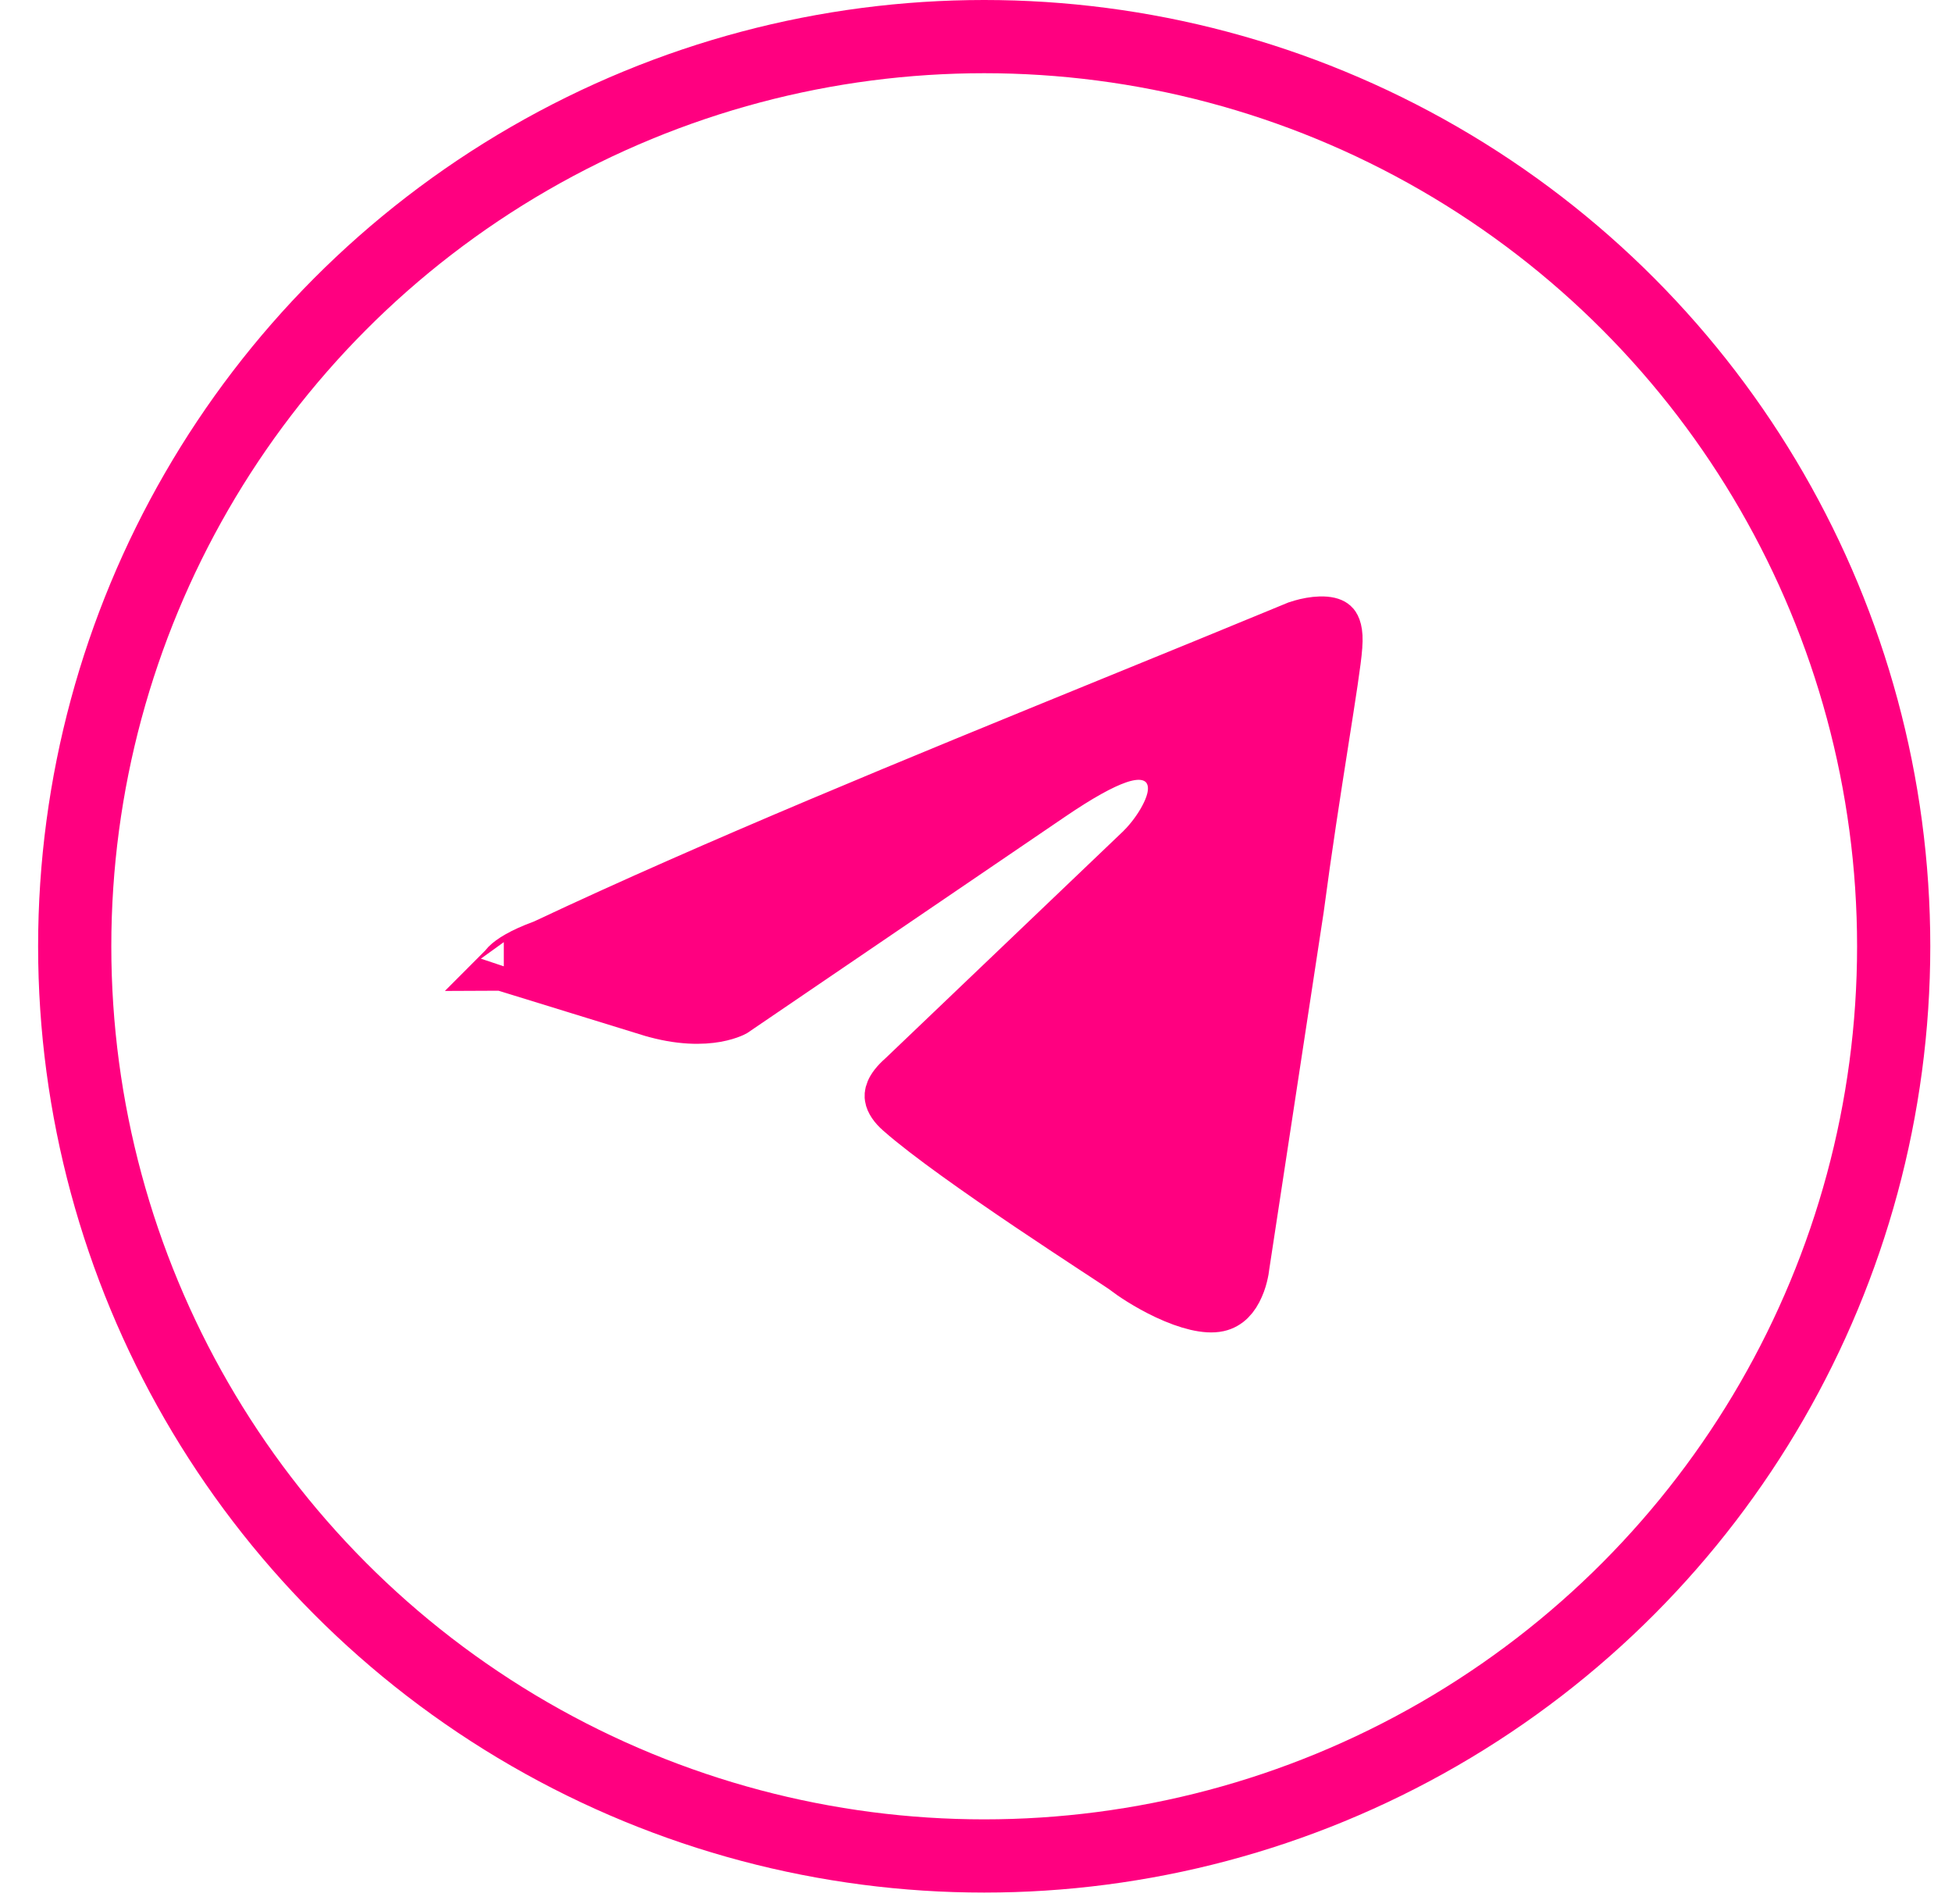 <?xml version="1.0" encoding="UTF-8"?> <svg xmlns="http://www.w3.org/2000/svg" width="40" height="39" viewBox="0 0 40 39" fill="none"> <circle cx="20.168" cy="19.387" r="18.637" stroke="#FF0080" stroke-width="1.5"></circle> <path d="M27.416 13.241L27.416 13.241L27.416 13.249C27.395 13.544 27.286 14.235 27.135 15.196L27.13 15.229C26.979 16.189 26.793 17.381 26.629 18.622L25.514 25.937L25.511 25.953L25.51 25.966C25.51 25.966 25.51 25.966 25.51 25.966C25.51 25.966 25.51 25.966 25.51 25.966C25.51 25.967 25.51 25.968 25.51 25.968C25.51 25.972 25.509 25.979 25.507 25.989C25.505 26.009 25.5 26.04 25.491 26.079C25.474 26.16 25.446 26.265 25.399 26.37C25.303 26.59 25.168 26.739 24.97 26.783C24.726 26.837 24.337 26.742 23.901 26.538C23.49 26.346 23.152 26.11 23.066 26.042L23.06 26.037L23.054 26.032C23.001 25.992 22.81 25.867 22.554 25.699C22.501 25.664 22.445 25.627 22.386 25.589C22.033 25.357 21.569 25.051 21.074 24.718C20.075 24.044 18.987 23.281 18.434 22.793L18.434 22.793L18.43 22.789C18.305 22.682 18.233 22.57 18.22 22.484C18.213 22.442 18.198 22.299 18.48 22.052L18.488 22.045L18.495 22.038L23.378 17.376L23.378 17.376L23.386 17.367C23.559 17.194 23.728 16.968 23.846 16.747C23.905 16.637 23.961 16.512 23.993 16.384C24.022 16.268 24.052 16.076 23.971 15.88C23.871 15.635 23.654 15.51 23.437 15.483C23.254 15.46 23.069 15.502 22.908 15.558C22.578 15.672 22.132 15.919 21.542 16.321C21.542 16.321 21.542 16.321 21.542 16.321L15.05 20.738C15.05 20.738 15.05 20.738 15.05 20.738C15.039 20.744 15.019 20.754 14.988 20.766C14.926 20.791 14.823 20.826 14.68 20.852C14.397 20.902 13.942 20.918 13.321 20.732C13.32 20.732 13.32 20.731 13.319 20.731L10.384 19.826C10.378 19.82 10.372 19.814 10.366 19.808C10.354 19.796 10.346 19.786 10.34 19.778C10.347 19.77 10.356 19.759 10.369 19.745C10.459 19.656 10.668 19.512 11.115 19.348L11.136 19.341L11.156 19.331C14.659 17.681 18.768 16.005 22.759 14.376C24.048 13.851 25.324 13.33 26.564 12.817L26.568 12.816C26.576 12.813 26.589 12.808 26.606 12.803C26.641 12.791 26.692 12.776 26.754 12.761C26.883 12.731 27.03 12.711 27.156 12.722C27.281 12.733 27.331 12.768 27.352 12.793C27.373 12.818 27.444 12.922 27.416 13.241ZM10.324 19.802C10.324 19.802 10.325 19.801 10.326 19.798C10.325 19.801 10.325 19.802 10.324 19.802Z" fill="#FF0080" stroke="#FF0080"></path> </svg> 